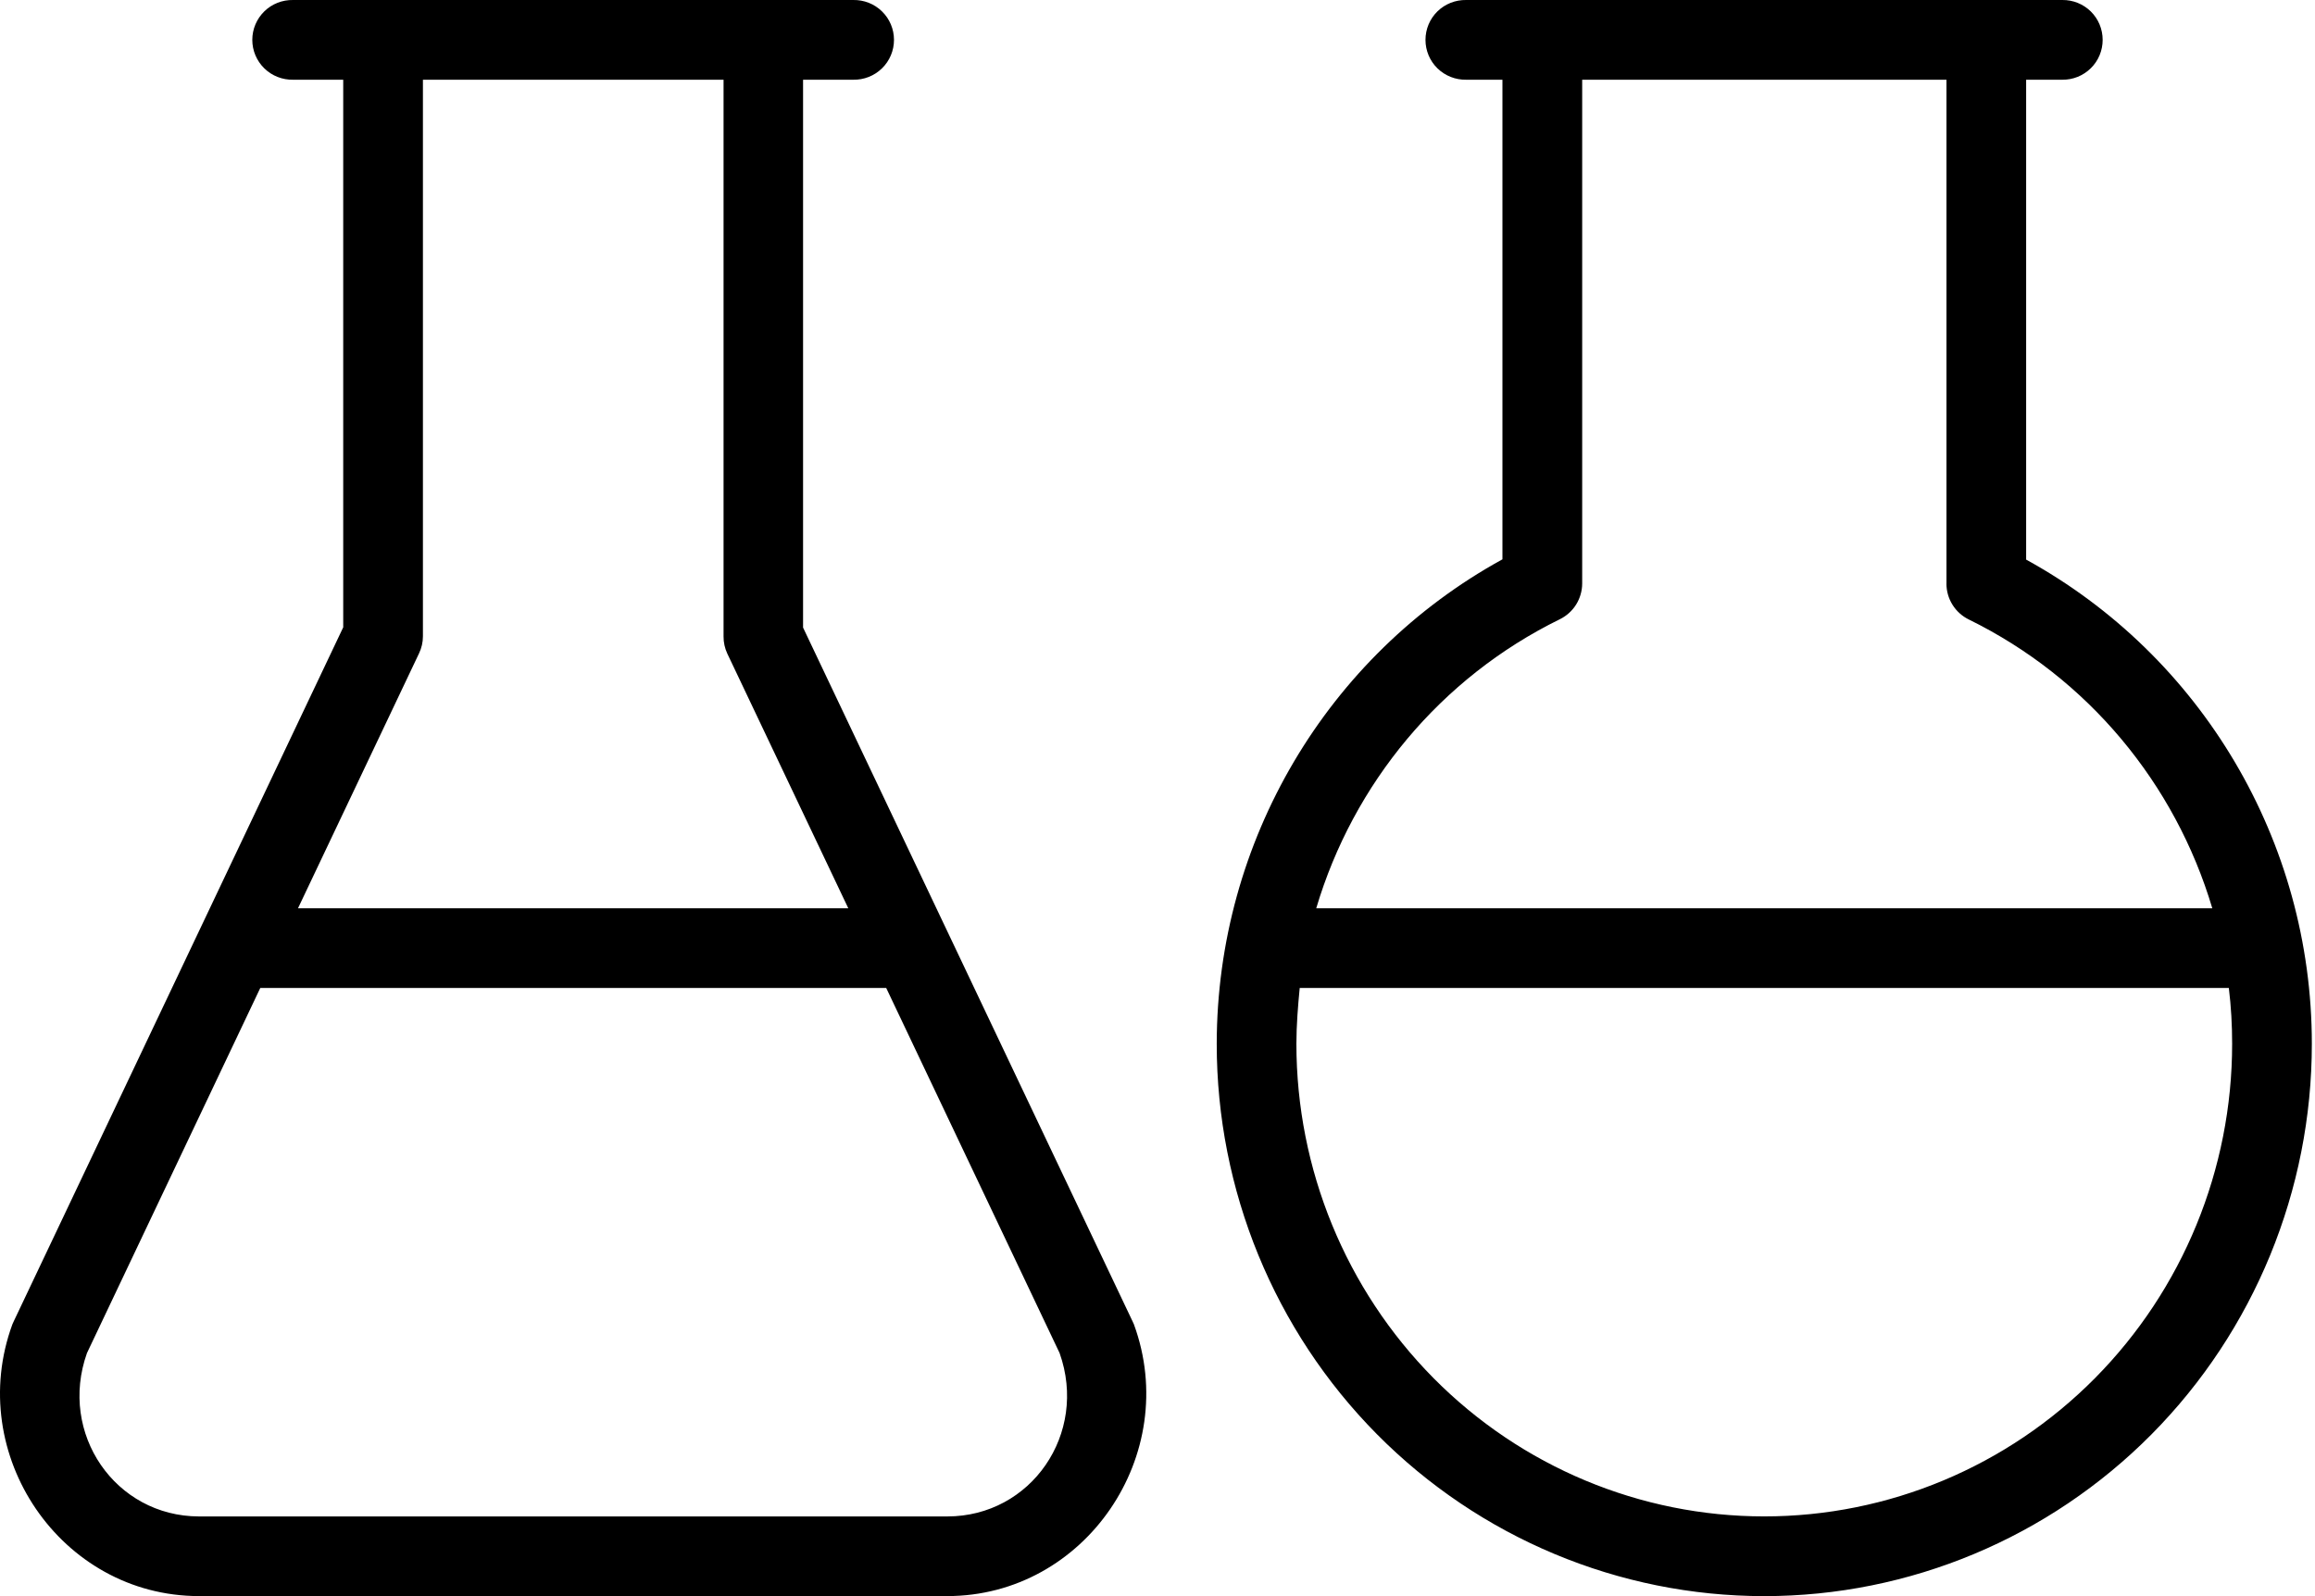 <svg xmlns:xlink="http://www.w3.org/1999/xlink" version="1.1" viewBox="0 0 58 40" height="40px" width="58px" xmlns="http://www.w3.org/2000/svg">     <title>8B146797-132A-428D-AA99-0FD2FAF5F6E5</title>     <g fill-rule="evenodd" fill="none" stroke-width="1" stroke="none" id="Dirtea-–-Full-Designs">         <g fill="#000000" transform="translate(-615, -4172)" id="02_Dirtea---PDP-2022---Desktop">             <g transform="translate(0, 4018)" id="Benefit-icons">                 <g transform="translate(588, 154)" id="Group-5">                     <g transform="translate(27, 0)" id="Group-3">                         <path id="Fill-1" d="M32.565,24.759 L55.841,24.759 C55.898,25.22 55.924,25.687 55.924,26.159 C55.924,29.303 54.687,32.316 52.487,34.538 C50.288,36.758 47.309,38.002 44.202,38.002 C41.096,38.002 38.116,36.758 35.917,34.538 C33.718,32.316 32.48,29.302 32.48,26.159 L32.48,26.158 C32.481,25.686 32.518,25.22 32.563,24.759 L32.565,24.759 Z M6.521,24.759 L22.203,24.759 L26.547,33.908 C27.266,35.931 25.83,38.004 23.733,38.003 L23.733,38.003 L23.732,38.003 L4.986,38.003 C2.891,38 1.46,35.928 2.179,33.908 L6.521,24.759 Z M39.64,1.998 L48.767,1.998 L48.767,14.627 L48.766,14.627 C48.766,14.815 48.819,14.998 48.918,15.156 C49.016,15.314 49.158,15.442 49.325,15.524 C52.315,16.991 54.497,19.64 55.427,22.762 L32.977,22.762 C33.906,19.637 36.089,16.986 39.081,15.518 C39.249,15.435 39.39,15.308 39.489,15.149 C39.587,14.991 39.64,14.808 39.64,14.621 L39.64,1.998 Z M10.596,1.998 L18.128,1.998 L18.128,15.952 L18.128,15.952 C18.127,16.1 18.159,16.246 18.222,16.38 L21.253,22.762 L7.466,22.762 L10.498,16.375 C10.562,16.241 10.596,16.095 10.596,15.947 L10.596,1.998 Z M38.641,-0 L38.64,-0 L36.735,-0 C36.467,-0.005 36.207,0.097 36.014,0.285 C35.822,0.473 35.714,0.73 35.714,0.999 C35.714,1.268 35.822,1.525 36.014,1.713 C36.207,1.901 36.467,2.003 36.735,1.998 L37.642,1.998 L37.642,14.017 C33.249,16.43 30.489,21.082 30.484,26.157 L30.484,26.159 C30.483,29.826 31.927,33.346 34.498,35.943 C37.07,38.539 40.562,40 44.202,40 C47.843,40 51.335,38.539 53.907,35.943 C56.478,33.346 57.921,29.827 57.921,26.159 L57.921,26.157 C57.921,21.084 55.154,16.436 50.763,14.024 L50.763,1.998 L51.67,1.998 C51.937,2.001 52.194,1.897 52.384,1.709 C52.574,1.522 52.68,1.266 52.68,0.999 C52.68,0.732 52.574,0.476 52.384,0.288 C52.194,0.101 51.937,-0.003 51.67,-0 L49.765,-0 L49.764,-0 L38.641,-0 Z M7.343,-0 C7.074,-0.005 6.814,0.097 6.622,0.285 C6.43,0.473 6.321,0.73 6.321,0.999 C6.321,1.268 6.43,1.525 6.622,1.713 C6.814,1.901 7.074,2.003 7.343,1.998 L8.599,1.998 L8.599,15.721 L0.349,33.103 C0.335,33.13 0.323,33.158 0.311,33.186 C-0.887,36.448 1.525,39.995 4.98,39.999 L4.981,39.999 L23.729,39.999 C27.188,40.001 29.607,36.452 28.408,33.186 C28.397,33.158 28.384,33.13 28.37,33.103 L20.12,15.727 L20.12,1.998 L21.377,1.998 C21.645,2.003 21.905,1.901 22.097,1.713 C22.29,1.525 22.398,1.268 22.398,0.999 C22.398,0.73 22.29,0.473 22.097,0.285 C21.905,0.097 21.645,-0.005 21.377,-0 L7.343,-0 Z"></path>                     </g>                 </g>             </g>         </g>     </g> </svg>